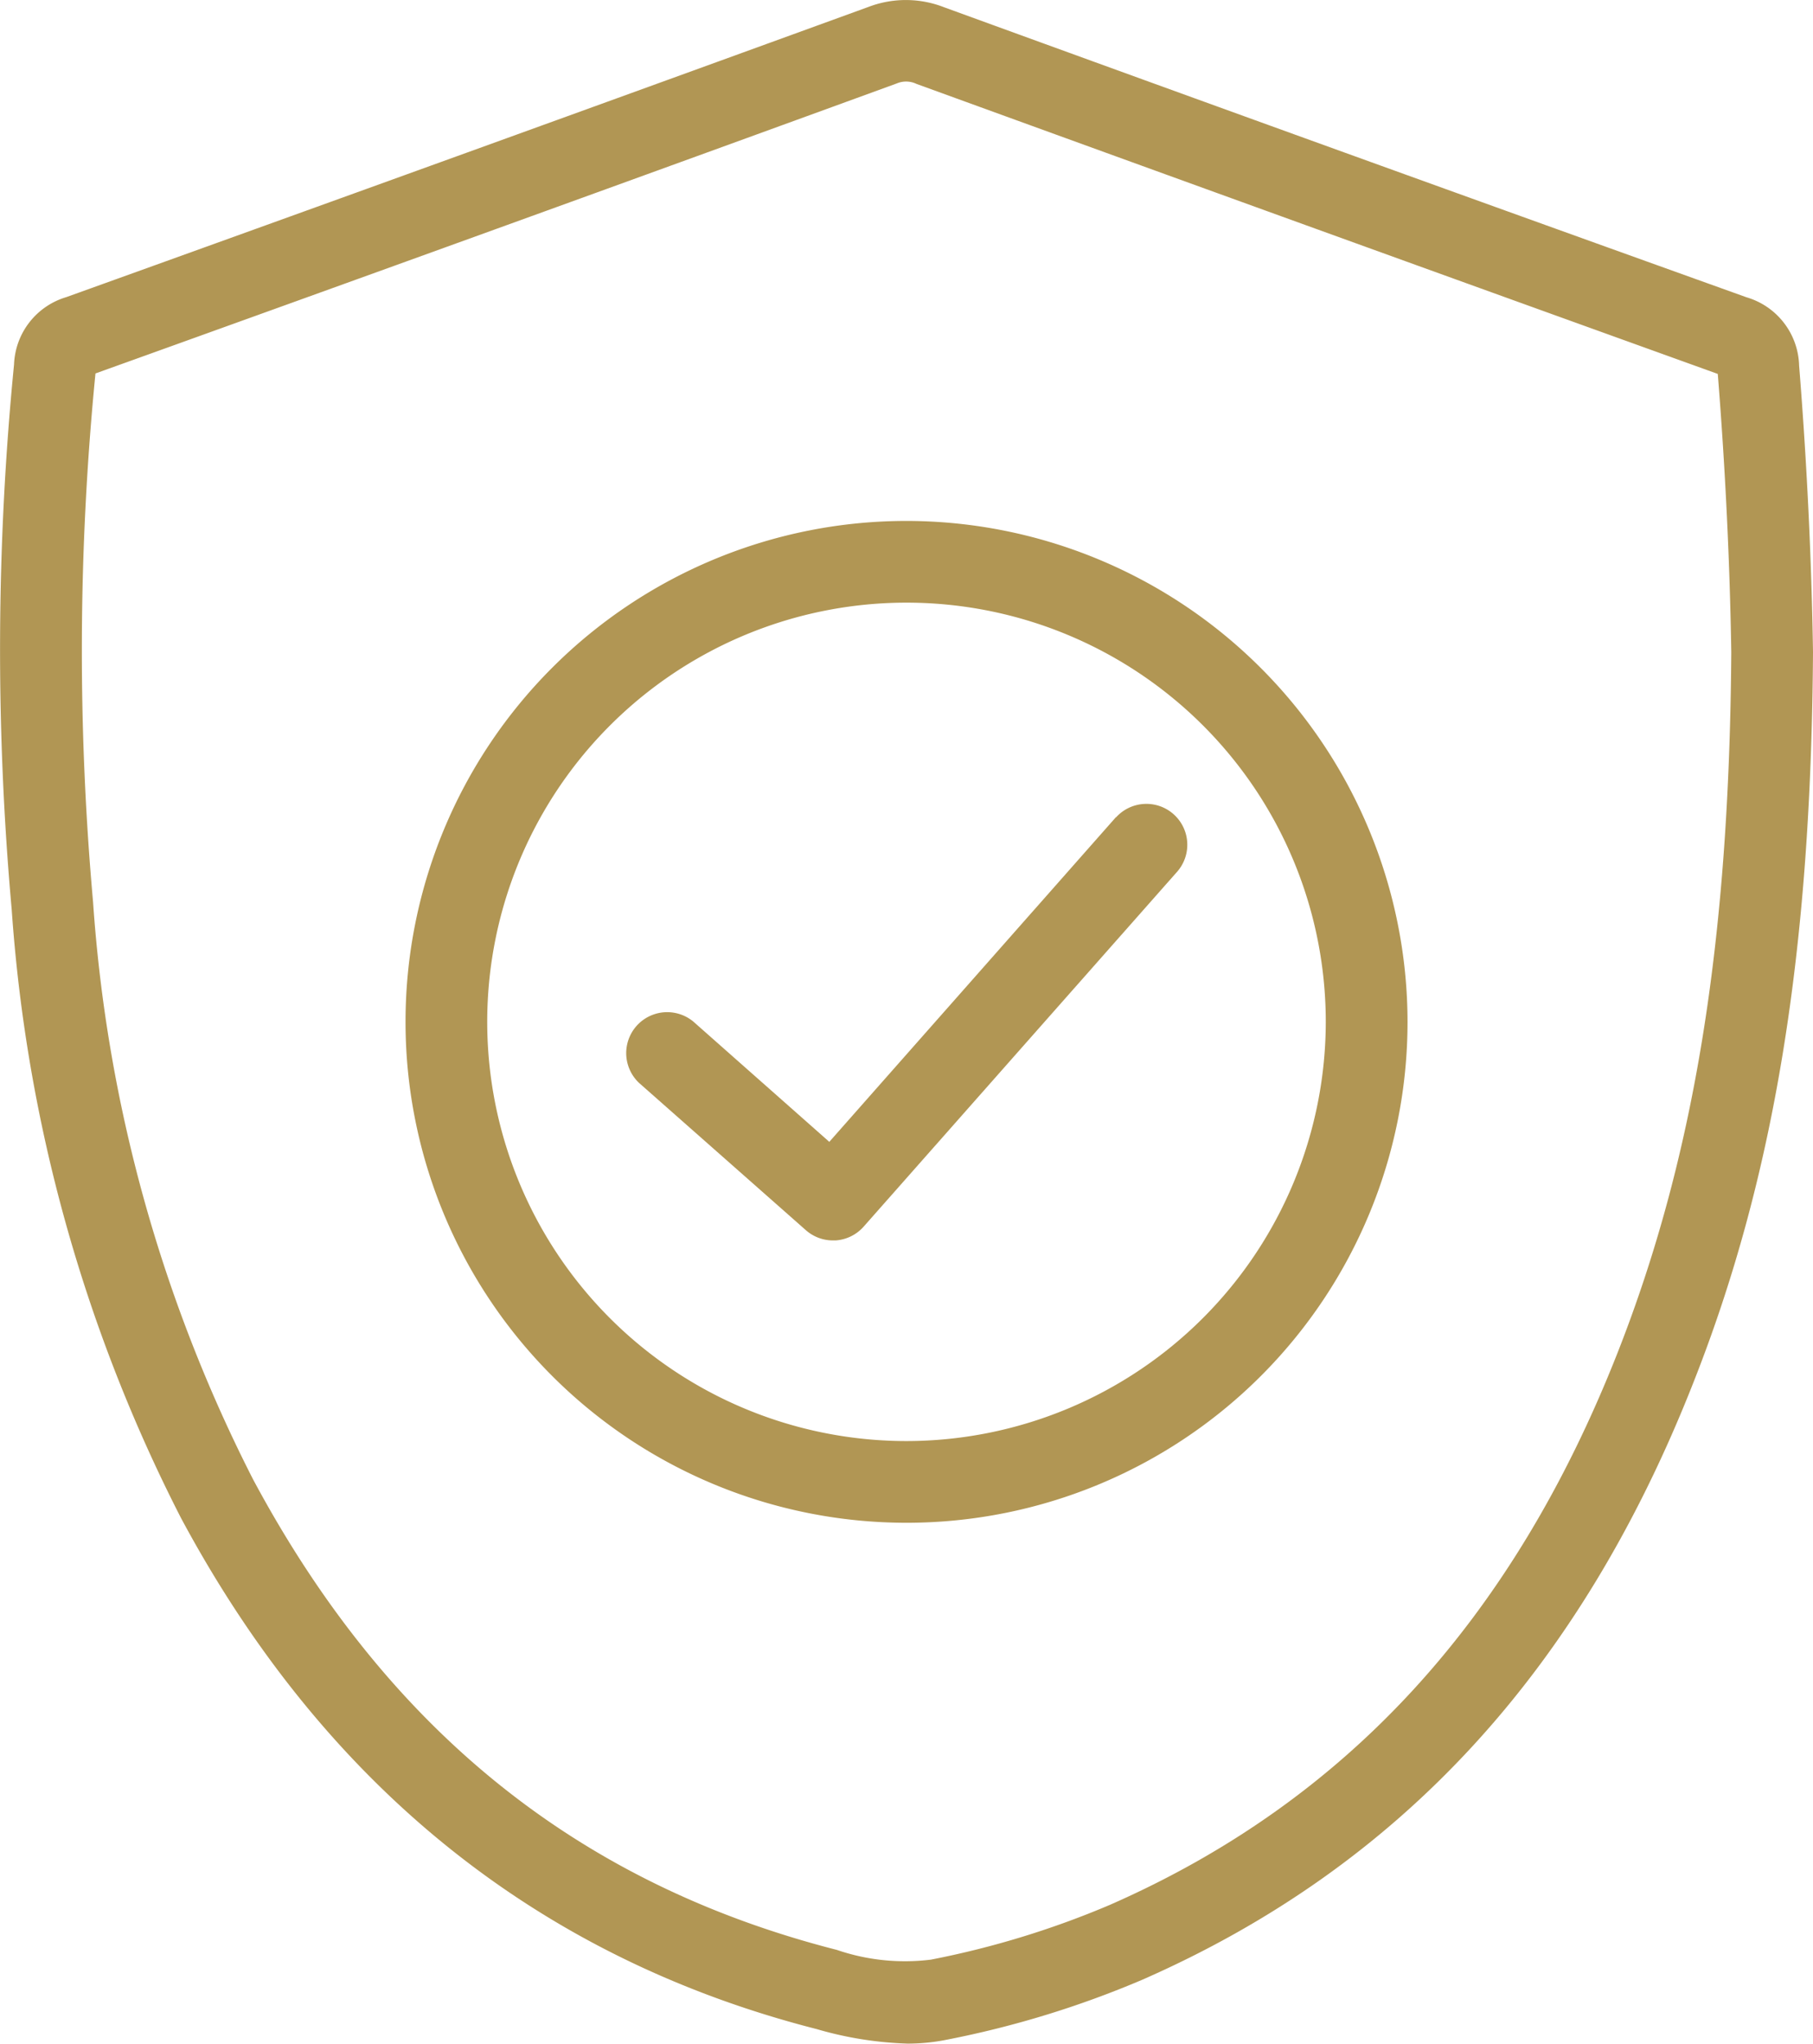 <svg xmlns="http://www.w3.org/2000/svg" width="50" height="56.371"><g fill="#b19654"><path data-name="Path 2703" d="M30.778 22.538l-7.907 8.958-3.747-3.315a1.13 1.13 0 00-1.5 1.689l4.6 4.062a1.13 1.13 0 00.748.283h.069a1.133 1.133 0 00.776-.379l8.655-9.8a1.128 1.128 0 00-1.691-1.493z"/><path data-name="Path 2704" d="M25.001 14.369a13.817 13.817 0 1013.817 13.818 13.833 13.833 0 00-13.817-13.818zm0 25.38a11.563 11.563 0 1111.562-11.562 11.575 11.575 0 01-11.562 11.562z"/><path data-name="Path 2705" d="M50 17.974c-.04-2.552-.168-5.207-.383-7.891a2.018 2.018 0 00-1.448-1.882q-11.074-3.973-22.13-8a2.893 2.893 0 00-2.083-.012Q12.899 4.213 1.828 8.196a2.017 2.017 0 00-1.441 1.86 80.305 80.305 0 00-.064 15.035 43.385 43.385 0 004.67 16.783c3.964 7.393 9.862 12.136 17.531 14.095a9.973 9.973 0 002.5.4 5.424 5.424 0 001.1-.11 26.9 26.9 0 005.378-1.651c7.1-3.118 12.076-8.515 15.21-16.5 2.223-5.641 3.234-11.844 3.288-20.107v-.025zm-5.379 19.312c-2.906 7.4-7.491 12.394-14.018 15.259a24.618 24.618 0 01-4.93 1.508 5.791 5.791 0 01-2.592-.268c-7.13-1.822-12.4-6.066-16.1-12.976a41.217 41.217 0 01-4.415-15.936 77.989 77.989 0 01.067-14.572q11.057-3.973 22.1-8a.662.662 0 01.541.013 7494.045 7494.045 0 0022.1 8c.208 2.61.333 5.193.372 7.676-.053 7.976-1.018 13.925-3.125 19.296z"/></g></svg>